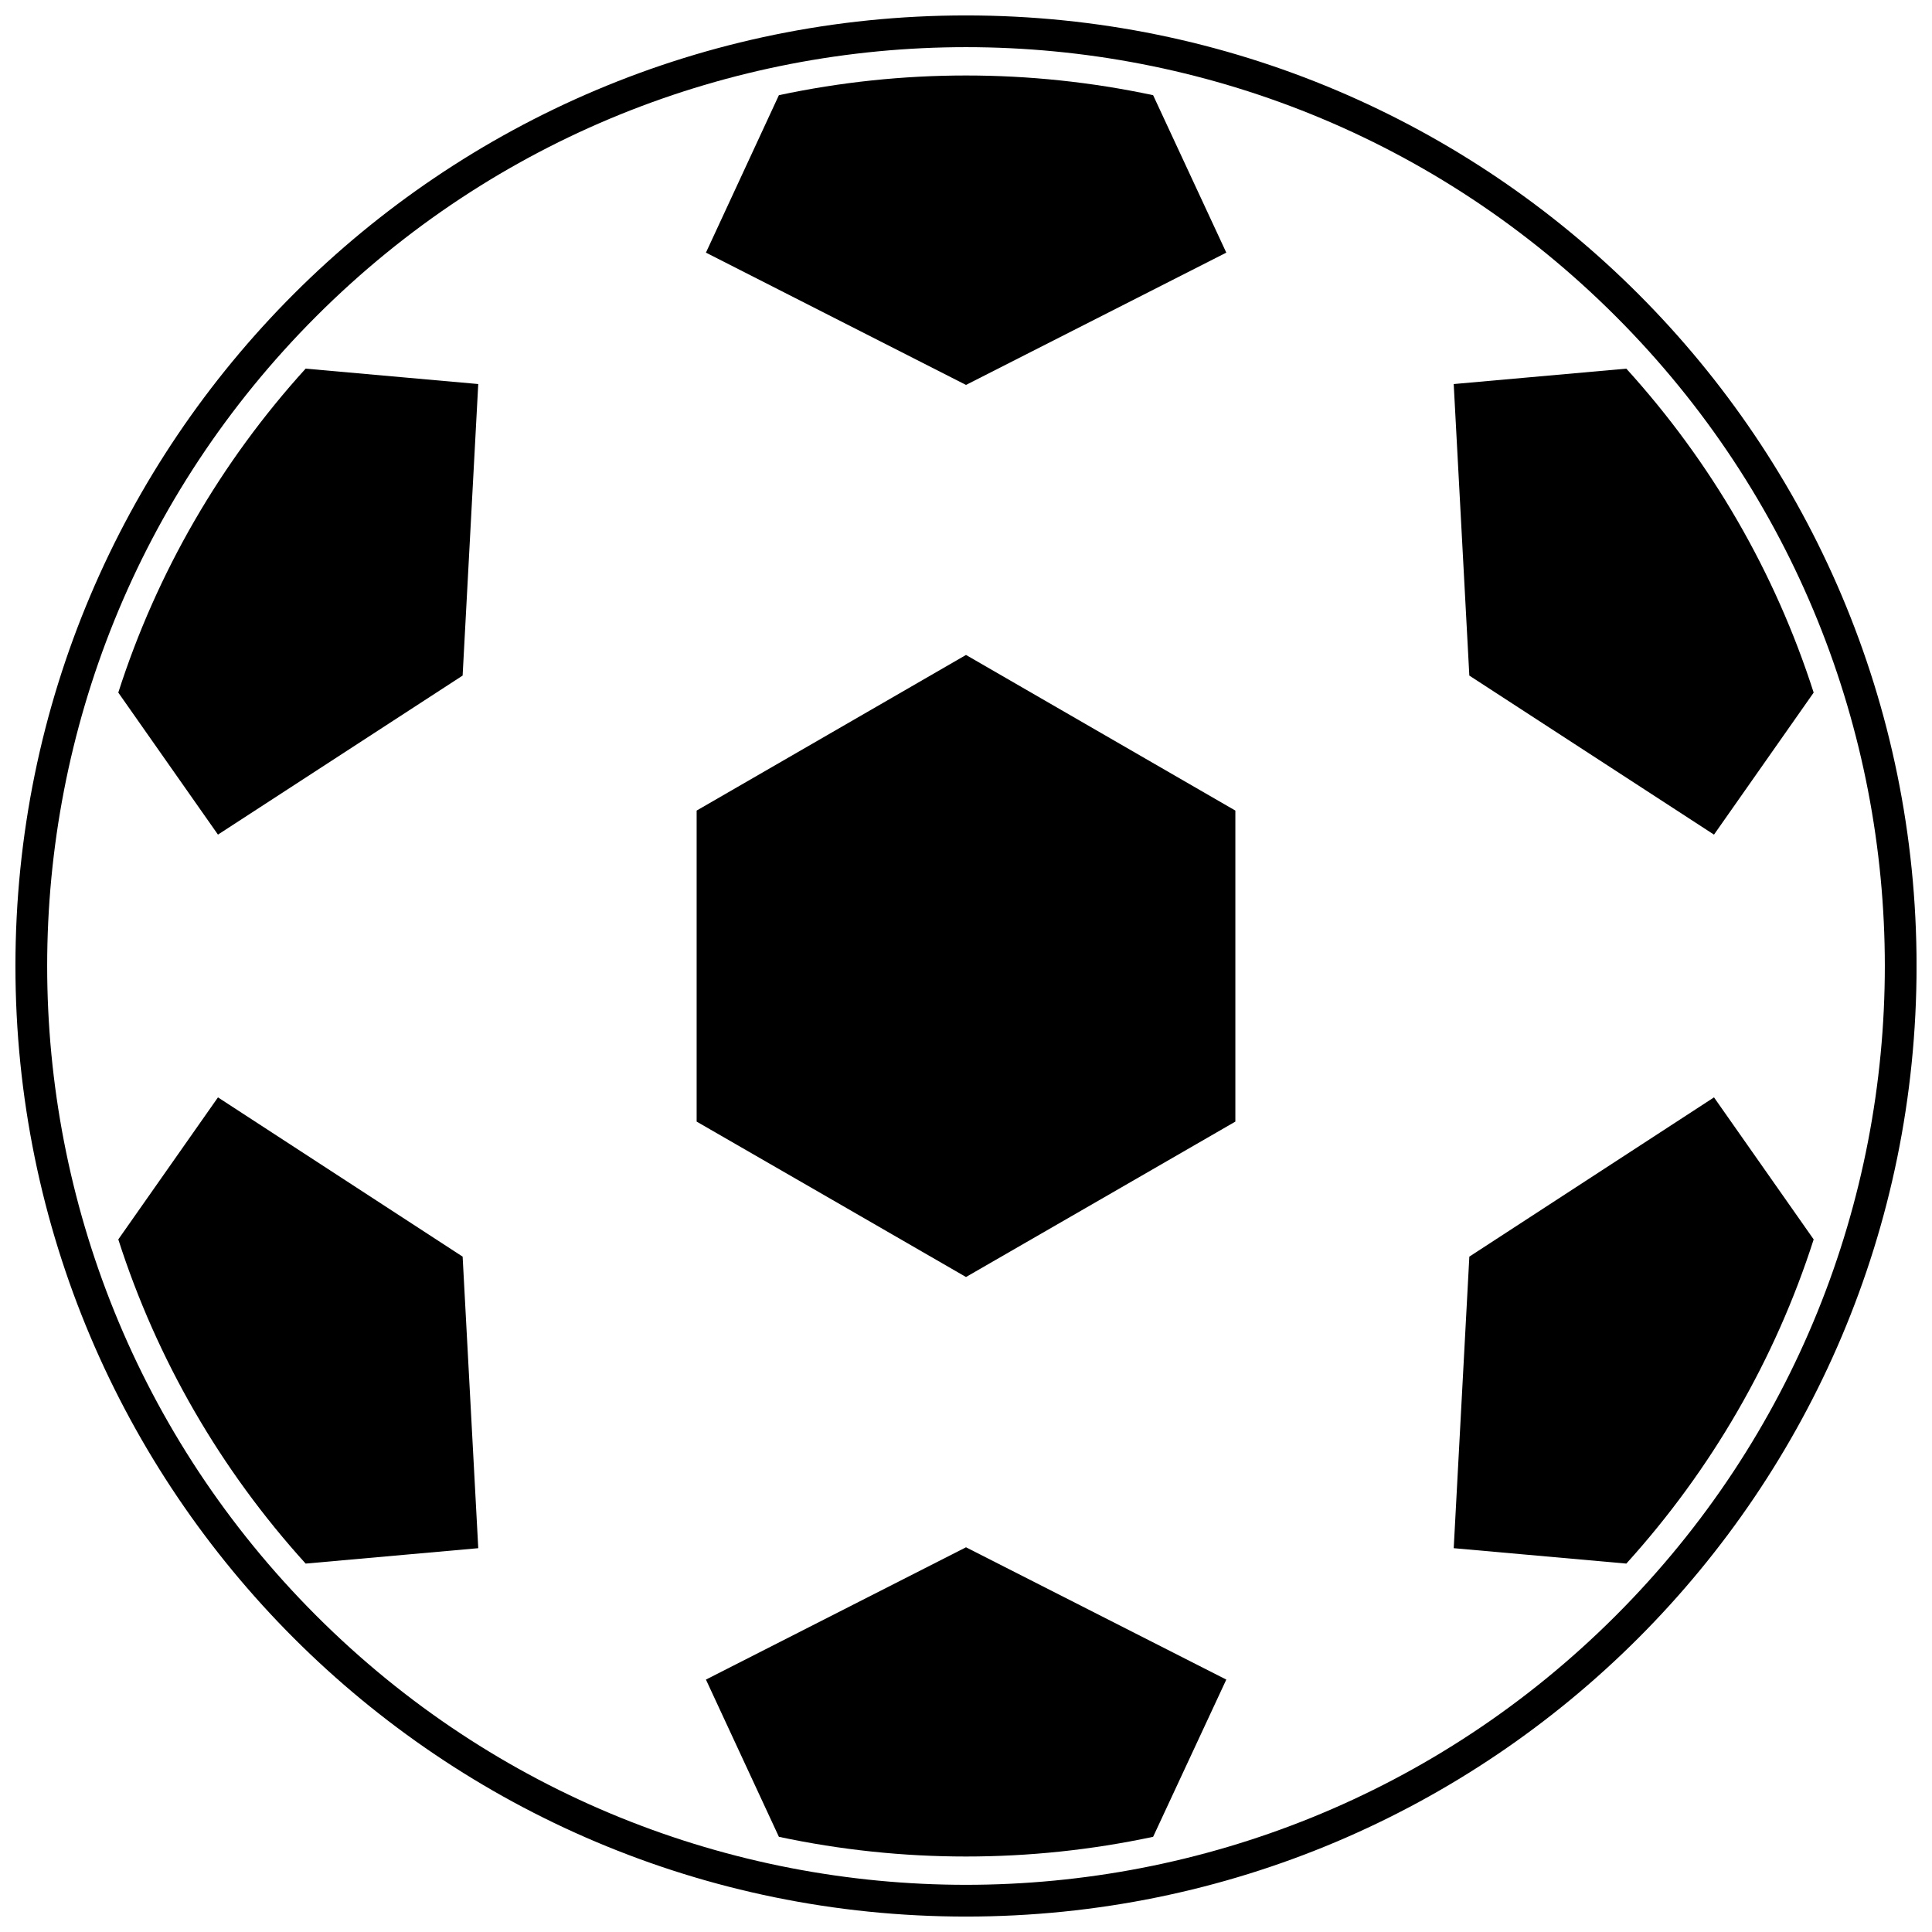<?xml version="1.0" encoding="UTF-8"?>
<!-- Uploaded to: SVG Find, www.svgrepo.com, Generator: SVG Find Mixer Tools -->
<svg width="800px" height="800px" version="1.1" viewBox="144 144 512 512" xmlns="http://www.w3.org/2000/svg">
 <defs>
  <clipPath id="a">
   <path d="m148.09 148.09h503.81v503.81h-503.81z"/>
  </clipPath>
 </defs>
 <path d="m400 246.01 68.98-35.059-19.391-41.723c-32.66-6.965-66.52-6.965-99.176 0l-19.332 41.723z"/>
 <path d="m266.6 323.04 4.141-77.266-45.746-4.082c-22.512 24.793-39.441 54.031-49.648 85.848l26.414 37.641 64.836-42.145z"/>
 <path d="m266.6 477.02-64.836-42.203-26.414 37.641c10.207 31.816 27.074 60.996 49.648 85.91l45.746-4.082-4.141-77.266z"/>
 <path d="m400 554.05-68.918 35.059 19.332 41.664c32.66 6.965 66.52 6.965 99.176 0l19.391-41.664z"/>
 <path d="m533.39 477.02-4.141 77.266 45.746 4.082c22.512-24.855 39.441-54.09 49.648-85.91l-26.414-37.641-64.836 42.203z"/>
 <path d="m533.39 323.04 64.836 42.145 26.414-37.641c-10.207-31.816-27.074-60.996-49.648-85.848l-45.746 4.082 4.141 77.266z"/>
 <path d="m400 317.57-71.383 41.242v82.426c23.832 13.746 47.605 27.438 71.383 41.184 23.832-13.746 47.605-27.438 71.383-41.184v-82.426z"/>
 <g clip-path="url(#a)">
  <path d="m400 148.09c139.16 0 251.91 112.8 251.91 251.91 0 139.16-112.75 251.91-251.91 251.91-139.1 0-251.91-112.75-251.91-251.91 0-139.1 112.8-251.91 251.91-251.91zm172.18 79.727c-95.094-95.094-249.26-95.094-344.36 0-95.094 95.094-95.094 249.26 0 344.36 95.094 95.094 249.26 95.094 344.36 0 95.094-95.094 95.094-249.26 0-344.36z"/>
 </g>
</svg>